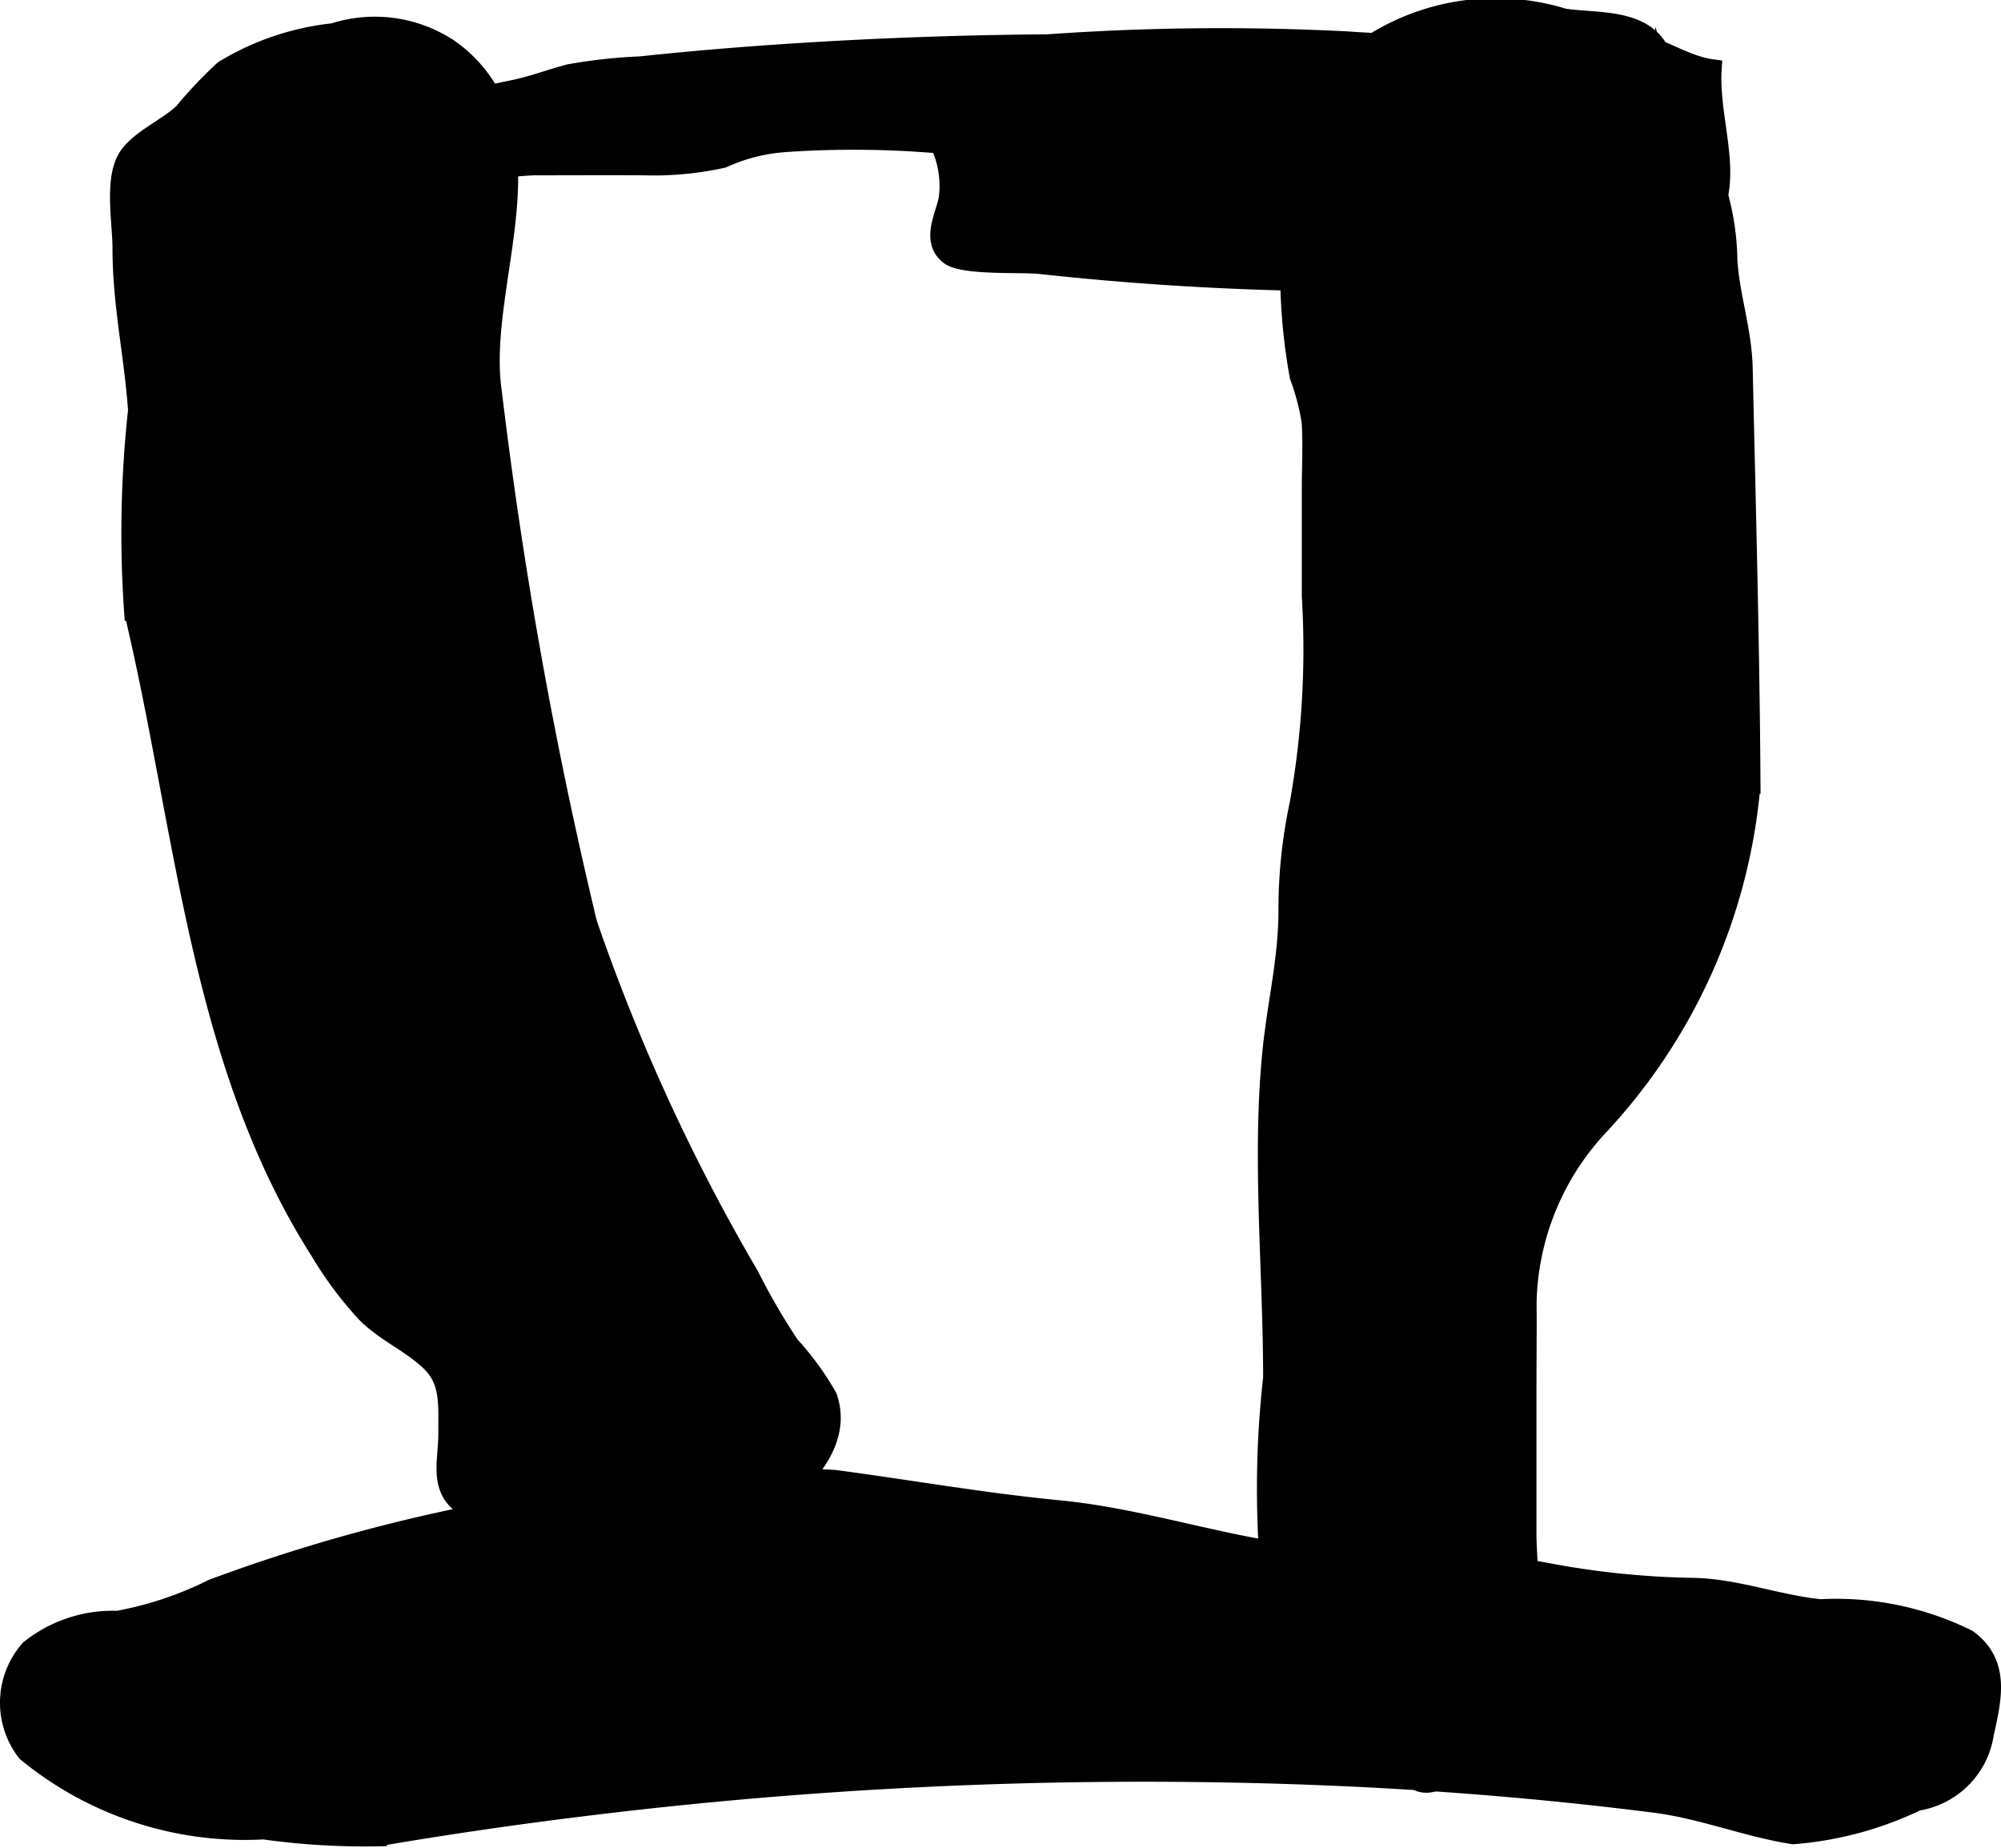 <?xml version="1.0" encoding="UTF-8"?>
<svg xmlns="http://www.w3.org/2000/svg"
     version="1.1"
     width="5.713mm"
     height="5.276mm"
     viewBox="0 0 16.193 14.955">
   <defs>
      <style type="text/css"><![CDATA[
      .a {
        stroke: #000;
        stroke-miterlimit: 10;
        stroke-width: 0.15px;
        fill-rule: evenodd;
      }
    ]]></style>
   </defs>
   <path class="a"
         d="M4.061.987c.194.667-.176,1.523-.074,2.193a37.493,37.493,0,0,0,.77,4.292,15.791,15.791,0,0,0,1.31,2.851,5.338,5.338,0,0,0,.329.566,2.255,2.255,0,0,1,.303.416c.118.331-.14.634-.369.81-.382.295-1.07.167-1.516.159-.319-.005-.804.108-1.081-.1-.186-.143-.11-.361-.111-.574-.002-.214.022-.409-.128-.564-.158-.16-.374-.245-.534-.407a2.99,2.99,0,0,1-.377-.506c-.976-1.533-1.087-3.427-1.504-5.174a9.134,9.134,0,0,1,.032-1.628c-.031-.445-.126-.855-.126-1.313,0-.207-.067-.551.044-.732.093-.15.336-.249.456-.37a3.473,3.473,0,0,1,.324-.342,2.143,2.143,0,0,1,.889-.301,1.09,1.09,0,0,1,.929.123A1.089,1.089,0,0,1,4.061.987Z"/>
   <path class="a"
         d="M11.27,12.616a7.367,7.367,0,0,1,1.213.101,6.893,6.893,0,0,0,1.211.128c.358.006.681.136,1.036.173a2.402,2.402,0,0,1,1.195.246c.268.197.199.481.136.766a.654.654,0,0,1-.545.55,2.824,2.824,0,0,1-1.004.271c-.372-.057-.735-.206-1.123-.255-.982-.125-1.971-.2-2.961-.232a36.907,36.907,0,0,0-5.735.264q-.822.101-1.638.24a5.886,5.886,0,0,1-.921-.056,2.785,2.785,0,0,1-1.921-.629.654.654,0,0,1,.026-.836,1.081,1.081,0,0,1,.712-.235,2.874,2.874,0,0,0,.769-.257,13.785,13.785,0,0,1,3.312-.783,7.233,7.233,0,0,1,1.726-.1c.607.081,1.207.187,1.819.246.522.051,1.044.204,1.559.302A7.232,7.232,0,0,0,11.27,12.616Z"/>
   <path class="a"
         d="M8.42,2.143c-.142-.018-.624.014-.739-.075-.161-.125-.025-.34-.008-.473a.799.799,0,0,0-.07-.428,8.073,8.073,0,0,0-1.249-.011,1.461,1.461,0,0,0-.504.128,2.568,2.568,0,0,1-.634.06c-.294-.002-.589,0-.884,0-.206,0-1.029.135-1.152-.075-.174-.298.744-.501.929-.537.223-.045.306-.087.5-.138A4.317,4.317,0,0,1,5.185.531c1.051-.112,2.225-.171,3.288-.178a19.905,19.905,0,0,1,2.426-.024,10.224,10.224,0,0,0,1.135.016h.714a3.286,3.286,0,0,1,.469-.006c.222.033.409.185.641.216-.037.53.328,1.156-.322,1.465a5.243,5.243,0,0,1-2.303.263A23.873,23.873,0,0,1,8.42,2.143Z"/>
   <path class="a"
         d="M13.676,1.081a2.214,2.214,0,0,1,.234.501,2.067,2.067,0,0,1,.075.528c.021.304.118.567.124.878.025,1.119.056,2.237.063,3.361a4.63,4.63,0,0,1-1.233,2.769,2.154,2.154,0,0,0-.579,1.419c.002.23-.001.461-.001.69v1.195c0,.354.17,1.558-.364,1.57.007.158-.134.283-.256.364-.285.189-.331.005-.508-.222-.283-.362-.801-.62-.922-1.089a8.023,8.023,0,0,1-.012-1.893c0-.864-.092-1.778-.006-2.638.039-.392.125-.725.13-1.123a4.092,4.092,0,0,1,.091-.888,7.091,7.091,0,0,0,.098-1.679v-.868c0-.179.01-.36-.001-.539a1.895,1.895,0,0,0-.097-.37A4.786,4.786,0,0,1,10.499,1.406a1.806,1.806,0,0,1,.246-.564.998.998,0,0,1,.151-.121A.414.414,0,0,0,10.936.558a1.748,1.748,0,0,1,.183-.216,1.867,1.867,0,0,1,1.537-.198c.245.038.611-.003.762.243.06.099.023.198.052.302A1.306,1.306,0,0,0,13.676,1.081Z"/>
</svg>
